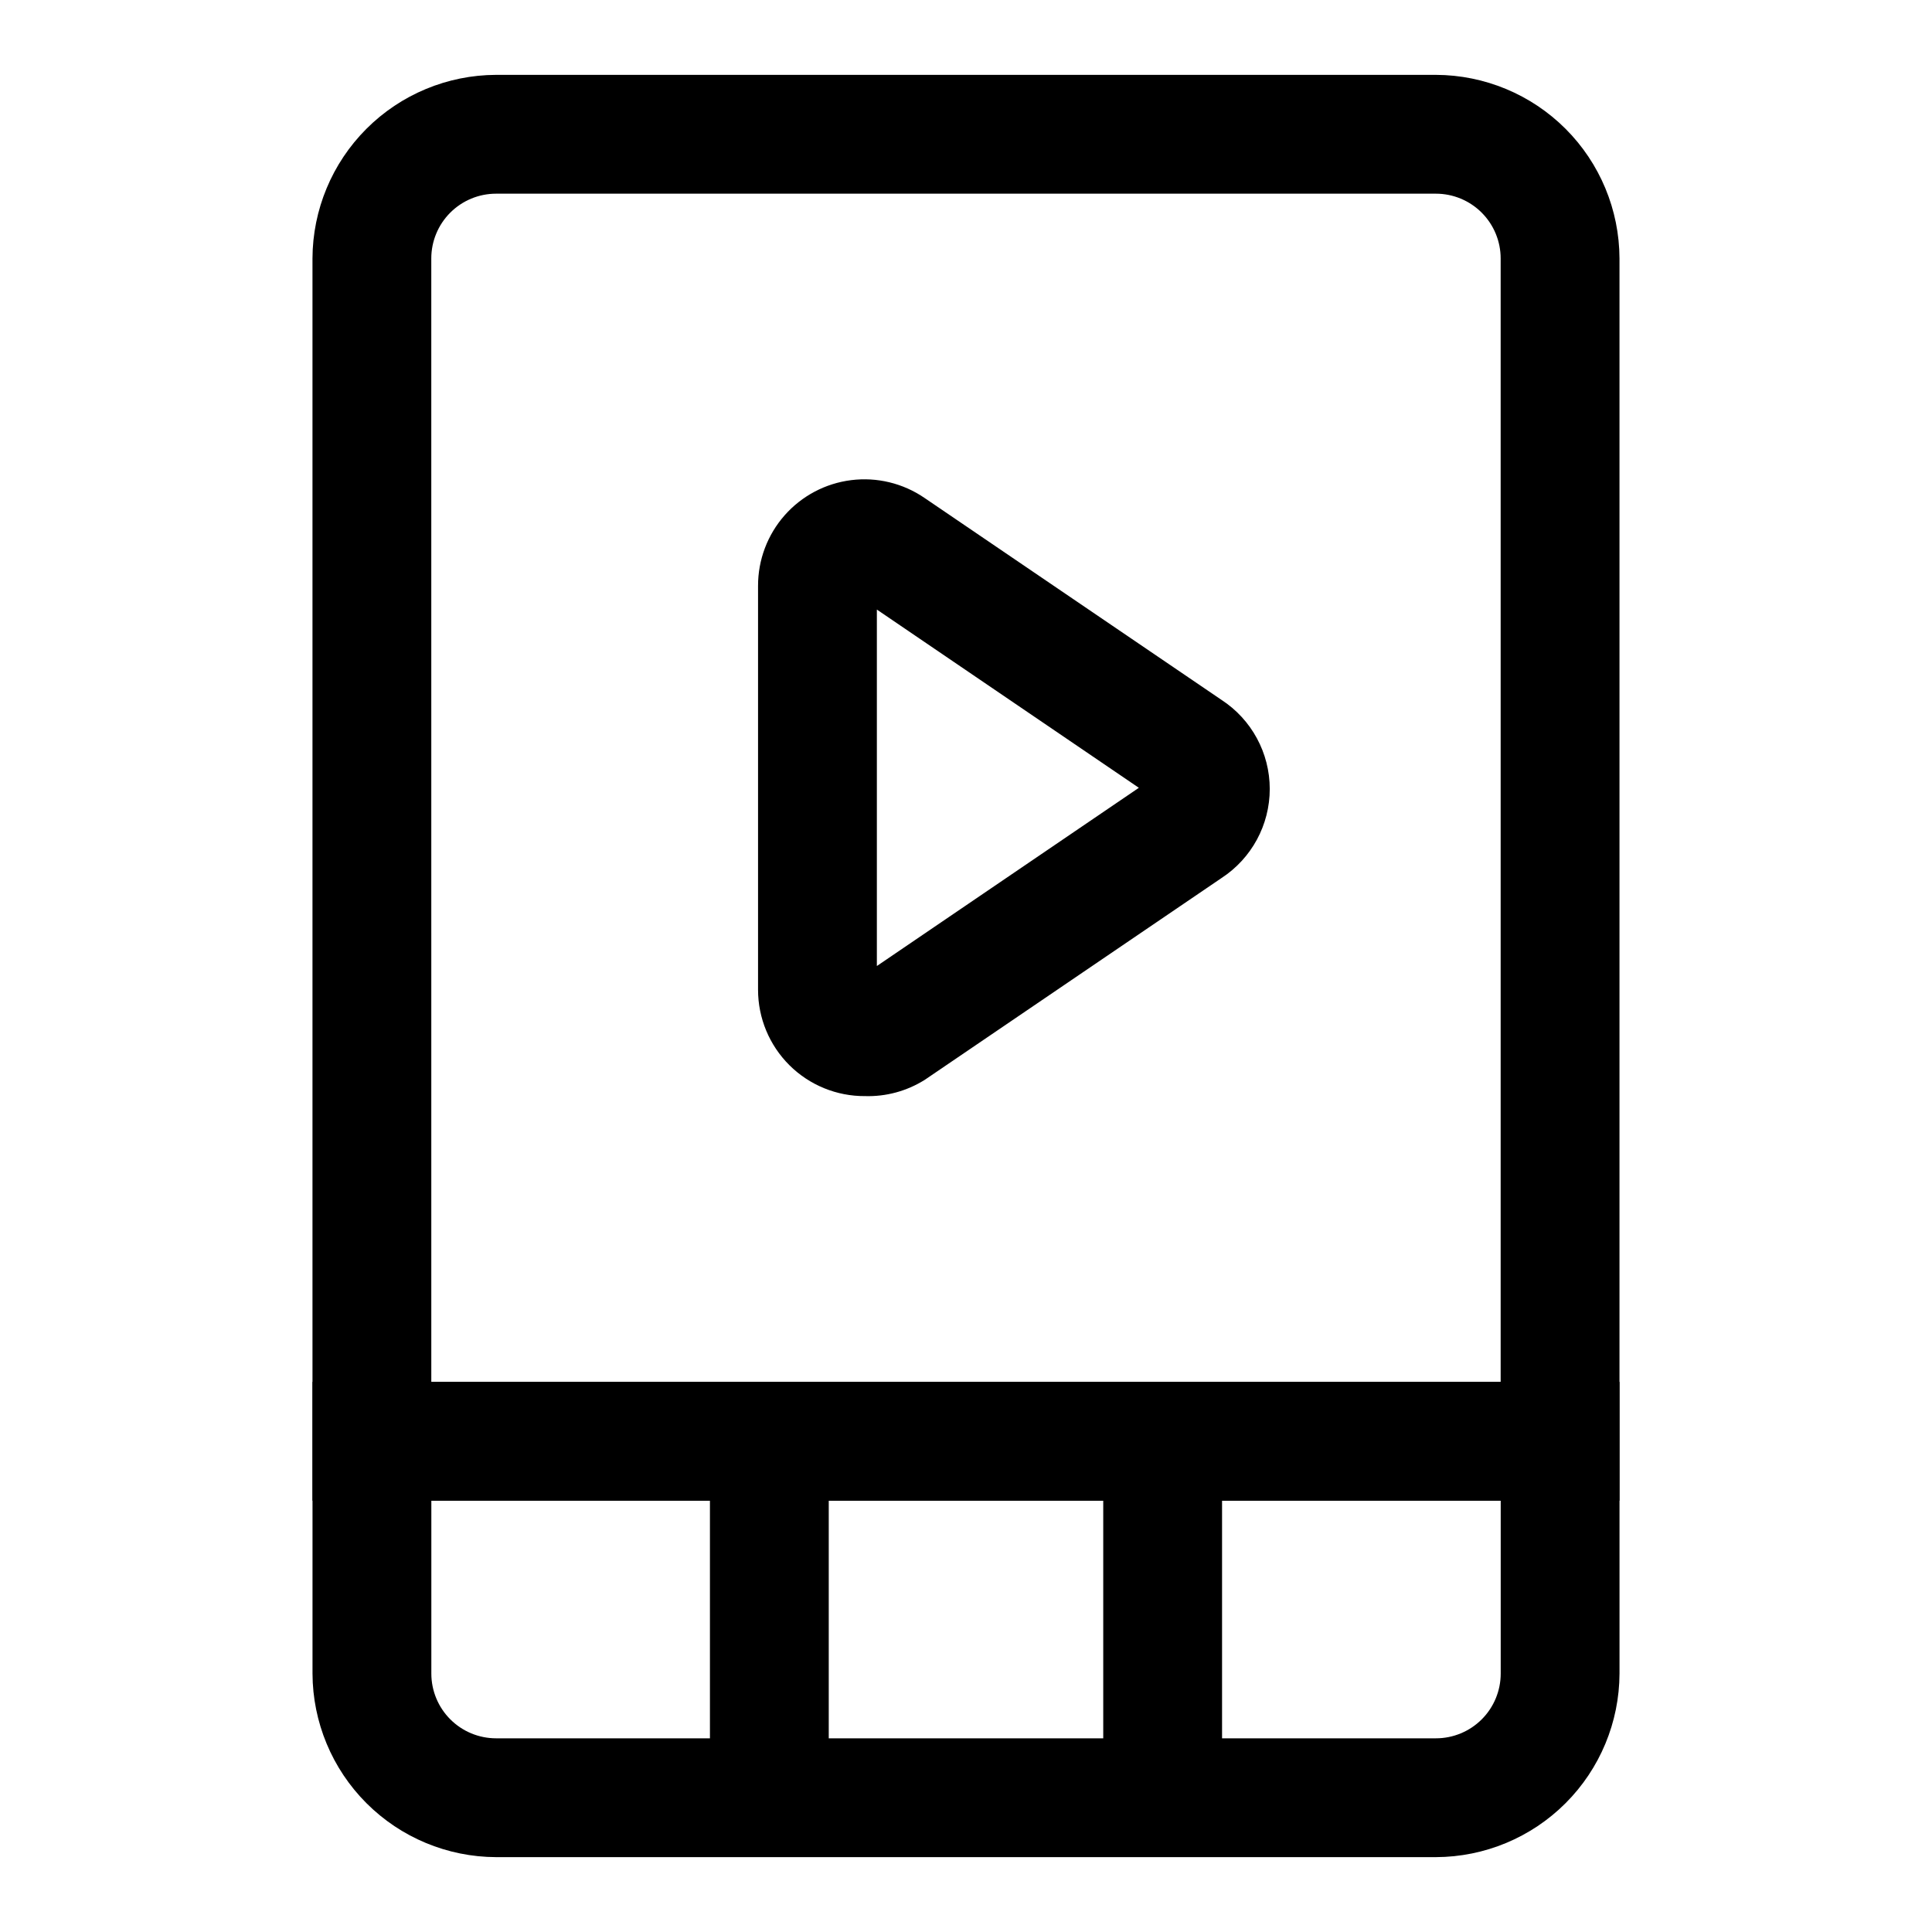 <?xml version="1.0" encoding="UTF-8"?>
<!-- The Best Svg Icon site in the world: iconSvg.co, Visit us! https://iconsvg.co -->
<svg fill="#000000" width="800px" height="800px" version="1.1" viewBox="144 144 512 512" xmlns="http://www.w3.org/2000/svg">
 <g>
  <path d="m573.18 541.7h-346.37v-329.21c0.043-12.891 5.184-25.242 14.297-34.355 9.113-9.113 21.465-14.254 34.355-14.297h249.07c12.887 0.043 25.238 5.184 34.352 14.297 9.117 9.113 14.254 21.465 14.297 34.355zm-314.88-31.488h283.39v-297.72c0-4.555-1.809-8.918-5.027-12.137s-7.582-5.027-12.133-5.027h-249.07c-4.555 0-8.918 1.809-12.137 5.027s-5.027 7.582-5.027 12.137z"/>
  <path d="m524.54 636.16h-249.07c-12.891-0.043-25.242-5.18-34.355-14.297-9.113-9.113-14.254-21.465-14.297-34.352v-77.305h346.37v77.305c-0.043 12.887-5.18 25.238-14.297 34.352-9.113 9.117-21.465 14.254-34.352 14.297zm-266.23-94.465v45.816c0 4.551 1.809 8.914 5.027 12.133s7.582 5.027 12.137 5.027h249.07c4.551 0 8.914-1.809 12.133-5.027s5.027-7.582 5.027-12.133v-45.816z"/>
  <path d="m332.14 525.95h31.488v94.465h-31.488z"/>
  <path d="m436.37 525.95h31.488v94.465h-31.488z"/>
  <path d="m373.23 434.48c-7.504 0.043-14.711-2.906-20.031-8.195-5.316-5.293-8.309-12.484-8.309-19.984v-107.06c-0.008-6.875 2.496-13.516 7.043-18.676 4.547-5.156 10.82-8.473 17.645-9.324 6.82-0.852 13.719 0.816 19.395 4.695l78.719 53.531h0.004c7.984 5.199 12.801 14.086 12.801 23.617s-4.816 18.414-12.801 23.617l-78.719 53.531-0.004-0.004c-4.715 2.938-10.191 4.418-15.742 4.25zm3.148-128.94v94.465l69.43-47.23z"/>
 </g>
</svg>